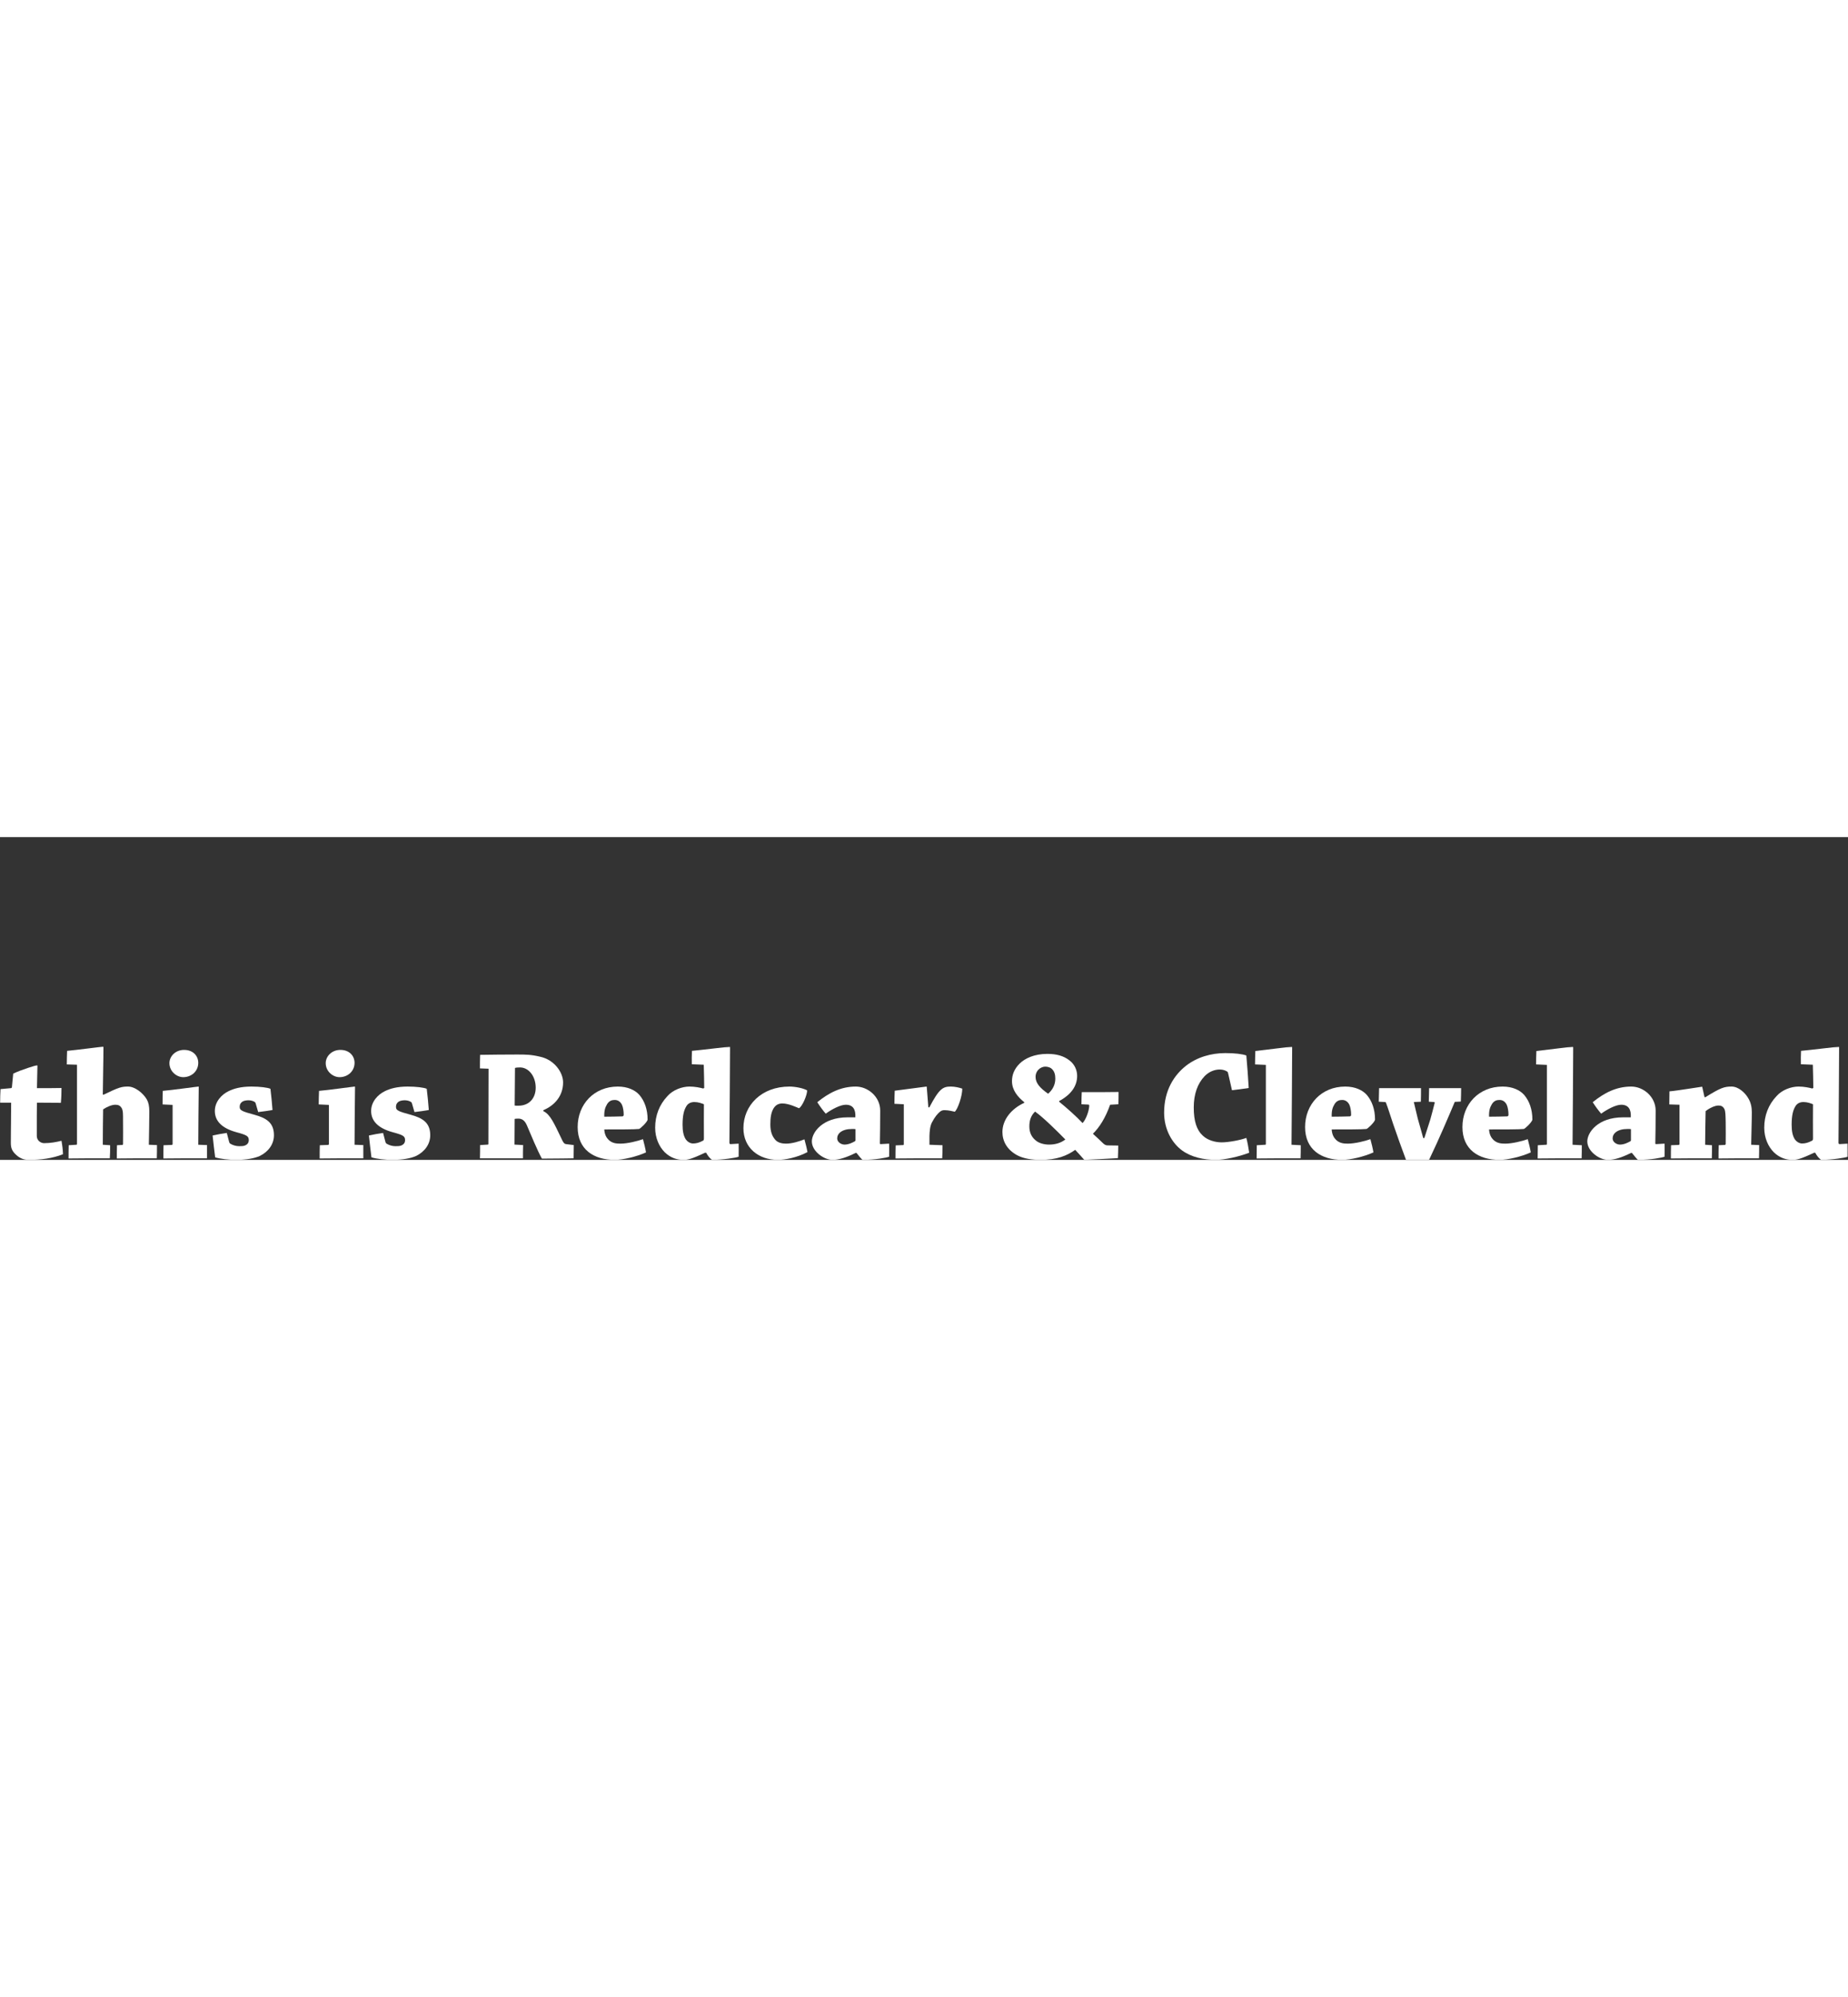 ﻿<svg width="300px" viewBox="0 0 1856 324" version="1.1" xmlns="http://www.w3.org/2000/svg" xmlns:xlink="http://www.w3.org/1999/xlink">
    <rect x="0" y="0" width="1856" height="324" fill="#333333" stroke="none"/>
    <title>this is redcar and cleveland</title>
    <defs>
        <polygon id="path-1" points="0.06 0.958 63.521 0.958 63.521 95.94 0.06 95.94"></polygon>
        <polygon id="path-3" points="0.116 0.398 1692.79 0.398 1692.79 113.94 0.116 113.94"></polygon>
    </defs>
    <g id="thisisrcbc" stroke="none" stroke-width="1" fill="none" fill-rule="evenodd">
        <g id="Group-3" transform="translate(0, 228)">
            <mask id="mask-2" fill="white">
                <use xlink:href="#path-1"></use>
            </mask>
            <g id="Clip-2"></g>
            <path d="M16.48,91.199 C11.36,86.72 10.88,83.039 10.88,78.56 C10.88,69.599 11.04,61.439 11.04,59.519 C11.04,56.159 11.2,40.639 11.2,38.559 C8.479,38.559 4,38.559 0,38.559 C0,34.079 0.16,29.278 0.479,24.959 C3.84,24.638 7.68,24.319 10.88,23.998 C11.519,23.998 12,23.518 12,22.718 C12.481,18.558 12.8,13.278 13.28,9.438 C21.28,5.438 36.641,0.958 37.12,0.958 C37.44,0.958 37.601,1.118 37.601,1.598 C37.44,5.118 37.28,19.678 37.12,23.998 C45.28,23.998 54.241,23.998 61.761,23.839 C61.761,28.479 61.602,33.919 61.121,38.719 C54.401,38.719 44.48,38.559 37.12,38.559 C37.12,39.999 36.961,43.199 36.961,51.999 C36.961,58.559 36.961,64.799 36.961,71.999 C36.961,76.48 40.801,79.199 44.32,79.199 C50.721,79.199 56.801,78.079 61.761,76.799 C62.561,81.119 63.201,86.079 63.521,90.239 C52.48,94.56 40.801,96 28.96,96 C24.641,96 20.641,94.88 16.48,91.199" id="Fill-1" fill="#FFFFFF" mask="url(#mask-2)"></path>
        </g>
        <path d="M69.007,309.279 L76.688,308.8 C77.007,308.8 77.327,308.48 77.327,308.159 C77.327,283.679 77.327,252.319 77.327,228.478 L67.087,228.158 C67.087,223.678 67.247,218.718 67.407,214.558 C76.527,213.758 101.808,210.398 103.408,210.398 C103.728,210.398 103.888,210.557 103.888,211.037 C103.888,224.318 103.408,242.078 103.248,258.399 L104.048,258.559 C119.729,250.879 122.448,250.399 128.688,250.399 C135.408,250.399 143.729,256.799 147.569,263.519 C149.169,266.399 149.969,270.239 149.969,275.359 C149.969,285.279 149.649,297.759 149.489,308.8 L157.649,309.119 C157.649,313.44 157.649,318.239 157.489,322.4 C151.729,322.4 144.049,322.4 137.809,322.4 C131.089,322.4 123.408,322.56 117.328,322.56 C117.328,318.4 117.328,313.76 117.488,309.279 L123.088,308.959 C123.408,308.8 123.568,308.48 123.568,308.159 C123.729,301.119 123.568,291.039 123.568,284.799 C123.568,278.559 123.729,274.559 122.128,271.839 C120.688,269.599 118.929,268.639 115.889,268.639 C112.208,268.639 107.408,270.719 103.568,273.279 C103.408,283.039 103.248,299.039 103.248,308.8 L110.608,309.279 C110.608,313.6 110.608,318.239 110.288,322.4 C104.368,322.4 96.368,322.4 89.168,322.4 C82.607,322.4 75.087,322.56 68.847,322.56 C68.847,318.239 68.847,313.44 69.007,309.279" id="Fill-4" fill="#ffffff"></path>
        <g id="Group-26" transform="translate(163, 210)">
            <mask id="mask-4" fill="white">
                <use xlink:href="#path-3"></use>
            </mask>
            <g id="Clip-6"></g>
            <path d="M36.117,16.558 C36.117,25.198 29.077,30.958 21.077,30.958 C14.197,30.958 7.157,25.038 7.157,16.878 C7.157,10.158 13.077,3.598 21.877,3.598 C31.157,3.598 36.117,9.838 36.117,16.558 Z M0.116,58.319 C0.116,53.999 0.276,49.039 0.437,44.718 C9.077,44.078 34.997,40.399 36.277,40.399 C36.598,40.399 36.598,40.558 36.598,40.879 C36.438,58.159 36.117,82.799 36.117,98.8 L44.918,99.119 C44.918,103.6 44.918,108.079 44.918,112.4 C38.838,112.4 29.718,112.4 22.837,112.4 C16.117,112.4 7.637,112.56 1.077,112.56 C1.077,108.239 1.077,103.44 1.236,99.279 L9.717,98.959 C10.197,98.8 10.356,98.48 10.356,98.159 L10.356,58.799 L0.116,58.319 L0.116,58.319 Z" id="Fill-5" fill="#FFFFFF" mask="url(#mask-4)"></path>
            <path d="M67.171,96.079 C67.331,96.56 67.49,97.199 68.451,97.839 C71.171,99.44 74.371,100.239 77.251,100.239 C79.491,100.239 81.411,100.239 83.331,99.44 C85.411,98.48 86.852,96.879 86.852,94.159 C86.852,90.159 84.931,89.039 74.211,86.159 C59.811,82.159 52.771,74.959 52.771,64.879 C52.771,55.439 59.811,48.238 66.53,45.039 C71.65,42.479 78.851,40.399 89.411,40.399 C98.052,40.399 105.731,41.359 108.611,42.638 C109.412,49.679 110.212,56.879 110.691,63.919 C106.531,64.719 101.411,65.359 96.291,65.999 L93.892,57.679 C93.731,57.039 93.411,56.239 92.932,55.919 C91.011,54.639 88.611,54.159 86.531,54.159 C84.771,54.159 82.051,54.479 80.611,55.439 C79.011,56.399 77.73,57.999 77.73,60.879 C77.73,64.399 80.291,65.359 92.611,68.719 C104.132,71.919 112.132,76.399 112.132,89.199 C112.132,98.159 106.691,105.68 98.052,110 C92.771,112.4 84.291,114 74.211,114 C66.69,114 58.53,113.04 53.091,111.44 C52.13,104.079 51.33,96.72 50.53,89.52 C55.011,88.56 59.811,87.599 64.771,86.959 L67.171,96.079" id="Fill-7" fill="#FFFFFF" mask="url(#mask-4)"></path>
            <path d="M193.088,16.558 C193.088,25.198 186.048,30.958 178.048,30.958 C171.168,30.958 164.128,25.038 164.128,16.878 C164.128,10.158 170.048,3.598 178.848,3.598 C188.128,3.598 193.088,9.838 193.088,16.558 Z M157.087,58.319 C157.087,53.999 157.247,49.039 157.407,44.718 C166.048,44.078 191.968,40.399 193.248,40.399 C193.568,40.399 193.568,40.558 193.568,40.879 C193.408,58.159 193.088,82.799 193.088,98.8 L201.889,99.119 C201.889,103.6 201.889,108.079 201.889,112.4 C195.809,112.4 186.688,112.4 179.808,112.4 C173.088,112.4 164.607,112.56 158.048,112.56 C158.048,108.239 158.048,103.44 158.207,99.279 L166.688,98.959 C167.168,98.8 167.327,98.48 167.327,98.159 L167.327,58.799 L157.087,58.319 L157.087,58.319 Z" id="Fill-8" fill="#FFFFFF" mask="url(#mask-4)"></path>
            <path d="M224.142,96.079 C224.302,96.56 224.461,97.199 225.422,97.839 C228.142,99.44 231.342,100.239 234.222,100.239 C236.462,100.239 238.382,100.239 240.302,99.44 C242.382,98.48 243.822,96.879 243.822,94.159 C243.822,90.159 241.901,89.039 231.182,86.159 C216.781,82.159 209.741,74.959 209.741,64.879 C209.741,55.439 216.781,48.238 223.501,45.039 C228.621,42.479 235.821,40.399 246.382,40.399 C255.022,40.399 262.702,41.359 265.582,42.638 C266.383,49.679 267.183,56.879 267.662,63.919 C263.502,64.719 258.382,65.359 253.262,65.999 L250.862,57.679 C250.702,57.039 250.382,56.239 249.902,55.919 C247.981,54.639 245.582,54.159 243.502,54.159 C241.742,54.159 239.021,54.479 237.582,55.439 C235.981,56.399 234.701,57.999 234.701,60.879 C234.701,64.399 237.262,65.359 249.582,68.719 C261.103,71.919 269.103,76.399 269.103,89.199 C269.103,98.159 263.662,105.68 255.022,110 C249.742,112.4 241.262,114 231.182,114 C223.661,114 215.501,113.04 210.062,111.44 C209.101,104.079 208.301,96.72 207.501,89.52 C211.981,88.56 216.781,87.599 221.741,86.959 L224.142,96.079" id="Fill-9" fill="#FFFFFF" mask="url(#mask-4)"></path>
            <path d="M353.898,59.439 C354.538,59.599 355.498,59.599 357.738,59.599 C368.459,59.599 375.019,52.079 375.019,41.518 C375.019,29.838 367.818,21.198 359.339,21.198 C356.618,21.198 355.179,21.358 354.218,21.678 L353.898,59.439 Z M319.018,22.158 C319.018,17.518 319.018,13.038 319.178,8.558 C330.058,8.398 343.658,8.237 356.139,8.237 C365.259,8.237 370.219,8.237 379.659,10.478 C393.579,13.518 402.539,25.998 402.539,36.238 C402.539,49.839 393.899,59.439 382.699,64.079 L382.699,65.039 C389.739,68.399 393.579,77.519 400.779,92.4 C402.539,96.4 403.659,97.999 405.579,98.159 L413.26,99.119 C413.26,103.44 413.1,107.92 413.1,112.4 C410.22,112.4 404.459,112.56 401.419,112.56 C397.899,112.56 384.299,112.72 381.259,112.72 C377.099,105.52 369.419,86.959 366.219,79.439 C364.139,74.479 361.259,72.559 357.578,72.559 C355.658,72.559 354.378,72.719 353.898,72.879 L353.738,98.64 L362.379,99.119 C362.219,103.6 362.219,107.92 362.219,112.4 C355.979,112.4 347.178,112.4 339.338,112.4 C332.618,112.4 325.098,112.4 319.018,112.4 C319.178,107.92 319.178,103.6 319.178,99.119 L327.018,98.64 C327.338,98.64 327.498,98.32 327.498,98.159 L327.657,22.478 L319.018,22.158 L319.018,22.158 Z" id="Fill-10" fill="#FFFFFF" mask="url(#mask-4)"></path>
            <path d="M446.76,57.999 C444.84,61.199 443.72,64.239 443.88,70.639 C449.48,70.639 457.32,70.479 461.961,70.319 C462.921,70.319 463.4,69.679 463.4,68.559 C463.4,65.199 462.761,61.039 461.641,58.639 C460.2,55.759 457.801,53.839 454.44,53.839 C451.721,53.839 449,54.479 446.76,57.999 Z M457.48,40.399 C467.4,40.399 474.921,43.919 479.241,48.879 C484.361,54.959 487.401,63.279 487.401,73.519 C487.241,75.919 480.041,82.799 478.761,82.959 C474.601,83.44 458.12,83.44 443.88,83.44 C444.2,88.719 446.12,91.759 448.2,93.839 C451.88,97.36 456.04,97.68 460.2,97.68 C467.081,97.68 477.48,95.119 482.761,93.199 C483.881,97.36 485.161,102.48 485.801,106.48 C476.36,110.8 462.28,114 454.601,114 C433.32,114 417.159,103.6 417.159,81.039 C417.159,58.319 433.479,40.399 457.48,40.399 L457.48,40.399 Z" id="Fill-11" fill="#FFFFFF" mask="url(#mask-4)"></path>
            <path d="M543.96,58.159 C541.72,57.199 538.199,55.919 534.359,55.919 C531.319,55.919 528.119,57.039 526.359,60.079 C523.959,63.919 522.519,69.199 522.519,78.799 C522.519,85.199 523.479,89.839 525.719,93.36 C526.999,95.279 529.879,97.52 532.919,97.52 C536.119,97.52 538.999,96.879 543.159,94.64 C543.8,94.32 543.96,93.52 543.96,91.919 C543.96,81.36 543.8,68.559 543.96,58.159 Z M545.079,106.8 C530.839,113.52 527.319,114 523.319,114 C517.239,114 510.519,112.08 504.599,106.32 C499.158,100.88 494.998,92.239 494.998,81.679 C494.998,69.519 499.158,58.639 507.318,49.999 C512.919,43.598 522.199,40.399 529.399,40.399 C535.159,40.399 540.119,41.518 543.159,42.319 L544.279,41.839 C544.279,34.478 543.96,26.318 543.8,18.478 L531.799,17.998 C531.64,13.518 531.799,8.878 531.959,4.558 C541.239,3.758 568.12,0.398 569.88,0.398 C570.04,0.398 570.2,0.557 570.2,0.878 C570.2,26.638 569.72,67.599 569.56,96.56 C569.56,97.52 569.88,98.159 570.68,98.159 L578.84,97.68 C578.84,101.68 579,106.64 578.84,110.8 C576.76,111.76 562.84,114 552.12,114 C549.72,112.239 547.96,110 546.199,106.8 L545.079,106.8 L545.079,106.8 Z" id="Fill-12" fill="#FFFFFF" mask="url(#mask-4)"></path>
            <path d="M629.878,40.399 C635.639,40.399 643.799,41.998 647.639,44.238 C647.639,49.198 642.679,60.399 639.479,62.159 C637.398,61.359 629.238,57.359 622.838,57.359 C619.317,57.359 616.277,58.479 613.878,62.319 C611.478,66.479 610.678,71.278 610.678,78.479 C610.678,86.159 612.758,90.48 615.638,93.839 C618.357,97.039 623.158,97.68 626.358,97.68 C632.758,97.68 640.118,95.279 644.918,93.36 C646.038,97.52 647.318,102.32 647.958,106.159 C637.559,111.76 624.918,114 618.357,114 C598.678,114 583.637,101.84 583.637,82.159 C583.637,59.439 601.558,40.399 629.878,40.399" id="Fill-13" fill="#FFFFFF" mask="url(#mask-4)"></path>
            <path d="M685.173,98.64 C689.332,98.64 693.492,96.56 695.893,95.119 C696.213,94.799 696.213,94.32 696.213,94.159 C696.213,90.32 696.213,87.279 696.213,83.119 C695.253,82.959 693.973,82.959 692.853,82.959 C682.452,82.959 677.813,87.599 677.813,92.4 C677.813,96.239 681.973,98.64 685.173,98.64 Z M696.373,106.96 C686.772,111.76 679.252,114 673.172,114 C664.692,114 652.372,105.52 652.372,95.44 C652.372,86.48 662.932,71.278 688.372,71.278 C691.893,71.278 694.452,71.278 696.053,71.278 C696.532,63.279 693.652,58.639 686.452,58.639 C681.013,58.639 672.532,63.119 666.292,67.599 C663.252,64.079 660.372,60.079 657.812,56.079 C669.332,46.799 681.332,40.399 696.532,40.399 C708.853,40.399 721.014,50.799 721.014,64.399 C721.014,74.959 720.854,89.999 720.693,96.879 C720.693,97.839 720.693,98.159 721.493,98.159 L729.974,97.68 C729.974,101.84 730.134,106.64 729.974,110.8 C727.413,111.76 716.053,114 703.253,114 C701.652,112.56 699.572,110 697.173,106.96 L696.373,106.96 L696.373,106.96 Z" id="Fill-14" fill="#FFFFFF" mask="url(#mask-4)"></path>
            <path d="M736.562,99.44 L744.081,99.119 C744.562,98.959 744.722,98.8 744.722,98.48 C744.722,85.52 744.722,70.639 744.722,58.159 L735.281,57.679 C735.281,53.359 735.441,48.718 735.602,44.559 C742.802,43.758 766.642,40.399 767.442,40.399 C767.602,40.399 767.762,40.399 767.762,40.718 C768.242,47.599 768.882,54.319 769.362,61.199 L770.322,61.359 C780.242,42.479 783.922,40.399 791.923,40.399 C795.923,40.399 800.243,41.359 803.442,42.479 C803.442,49.999 798.963,62.959 795.923,65.679 C794.482,65.359 789.683,64.079 785.843,64.079 C784.242,64.079 782.803,64.239 781.202,65.519 C778.322,67.919 775.922,70.799 772.882,76.559 C770.962,80.4 770.642,85.52 770.482,89.999 C770.482,92.719 770.482,96.4 770.482,98.8 L783.603,99.279 C783.603,103.6 783.603,108.079 783.282,112.4 C776.563,112.4 766.642,112.4 759.122,112.4 C752.082,112.4 743.121,112.56 736.401,112.56 C736.401,108.239 736.401,103.44 736.562,99.44" id="Fill-15" fill="#FFFFFF" mask="url(#mask-4)"></path>
            <path d="M889.68,47.599 C894.16,43.598 896.88,38.638 896.88,32.398 C896.88,28.558 896.08,25.358 893.68,22.958 C891.92,21.038 888.88,20.398 886.8,20.398 C884.24,20.398 881.68,21.678 880.08,23.278 C877.84,25.518 877.04,28.078 877.04,30.638 C877.04,37.038 881.68,41.998 889.68,47.599 Z M906.96,93.52 C898,84.4 885.04,71.599 876.56,65.519 C872.72,69.199 870.8,73.839 870.8,80.4 C870.8,86.959 873.36,91.279 877.04,94.32 C880.24,97.199 885.52,98.64 890.64,98.64 C896.56,98.64 902.16,97.199 906.96,93.52 Z M900.72,55.599 C908.24,61.679 918.16,70.479 924.24,77.039 C927.6,73.679 930.8,64.719 930.96,59.759 C930.96,58.959 930.8,58.479 930,58.479 L923.12,58.159 C923.12,53.839 923.28,49.839 923.44,45.999 C928.4,45.999 937.36,45.999 943.12,45.999 C949.04,45.999 955.28,45.839 960.4,45.839 C960.4,49.839 960.4,54.159 960.24,58.159 L951.92,58.639 C947.28,71.759 941.2,81.36 934.64,87.759 C938.16,90.959 942.32,94.799 944.72,97.199 C946.32,98.8 947.76,99.44 949.36,99.44 L960.08,99.6 C960.08,103.76 959.92,108.239 959.76,112.239 C949.04,112.88 935.76,113.52 926,114 C923.12,110.8 920.24,107.44 916.88,103.92 C908.72,109.68 898.8,114 881.84,114 C874,114 865.04,112.88 858.32,109.199 C848.24,103.6 843.76,95.119 843.76,85.999 C843.76,73.679 852.72,62.639 865.68,56.719 L865.68,56.079 C859.28,50.959 853.36,44.078 853.36,34.958 C853.36,28.718 855.6,22.638 861.2,17.198 C866.48,12.078 875.76,7.598 888.88,7.598 C898,7.598 905.2,9.518 911.12,14.158 C916.56,18.318 918.8,24.238 918.8,29.678 C918.8,40.078 912.56,48.559 900.72,54.959 L900.72,55.599 L900.72,55.599 Z" id="Fill-16" fill="#FFFFFF" mask="url(#mask-4)"></path>
            <path d="M1028.24,19.438 C1039.12,10.958 1053.36,6.798 1067.6,6.798 C1077.52,6.798 1084.72,7.758 1088.72,9.198 C1089.68,19.918 1090.48,30.798 1091.12,41.839 C1085.84,42.638 1080.08,43.439 1074.32,44.078 L1070.48,27.278 C1070.32,26.638 1070.16,25.678 1069.52,25.358 C1067.76,24.238 1065.36,23.278 1062,23.278 C1056.88,23.278 1051.28,25.358 1046.8,29.998 C1039.76,37.359 1035.92,47.919 1035.92,61.359 C1035.92,75.119 1038.8,84.079 1045.2,89.839 C1050,94.32 1057.52,96.4 1063.92,96.4 C1071.12,96.4 1083.44,93.999 1088.72,91.919 C1090,96.56 1090.96,102.48 1091.6,106.8 C1081.36,110.8 1066.48,114 1058.32,114 C1046,114 1033.52,111.279 1024.24,104.56 C1014.16,97.199 1006.16,83.44 1006.16,66.639 C1006.16,43.919 1016.4,28.718 1028.24,19.438" id="Fill-17" fill="#FFFFFF" mask="url(#mask-4)"></path>
            <path d="M1099.23,99.279 L1107.71,98.8 C1108.19,98.8 1108.35,98.48 1108.35,98.159 C1108.35,73.679 1108.35,42.319 1108.35,18.638 L1097.47,18.158 C1097.47,13.678 1097.63,8.878 1097.79,4.717 C1106.59,3.758 1132.67,0.398 1134.27,0.398 C1134.59,0.398 1134.75,0.557 1134.75,1.037 C1134.75,27.598 1134.27,69.039 1134.11,98.8 L1143.39,99.279 C1143.39,103.6 1143.39,108.239 1143.23,112.4 C1136.99,112.4 1128.51,112.4 1120.99,112.4 C1114.27,112.4 1105.79,112.56 1099.07,112.56 C1099.07,108.239 1099.23,103.44 1099.23,99.279" id="Fill-18" fill="#FFFFFF" mask="url(#mask-4)"></path>
            <path d="M1177.34,57.999 C1175.42,61.199 1174.3,64.239 1174.46,70.639 C1180.06,70.639 1187.9,70.479 1192.54,70.319 C1193.5,70.319 1193.98,69.679 1193.98,68.559 C1193.98,65.199 1193.34,61.039 1192.22,58.639 C1190.78,55.759 1188.38,53.839 1185.02,53.839 C1182.3,53.839 1179.58,54.479 1177.34,57.999 Z M1188.06,40.399 C1197.98,40.399 1205.5,43.919 1209.82,48.879 C1214.94,54.959 1217.98,63.279 1217.98,73.519 C1217.82,75.919 1210.62,82.799 1209.34,82.959 C1205.18,83.44 1188.7,83.44 1174.46,83.44 C1174.78,88.719 1176.7,91.759 1178.78,93.839 C1182.46,97.36 1186.62,97.68 1190.78,97.68 C1197.66,97.68 1208.06,95.119 1213.34,93.199 C1214.46,97.36 1215.74,102.48 1216.38,106.48 C1206.94,110.8 1192.86,114 1185.18,114 C1163.9,114 1147.74,103.6 1147.74,81.039 C1147.74,58.319 1164.06,40.399 1188.06,40.399 L1188.06,40.399 Z" id="Fill-19" fill="#FFFFFF" mask="url(#mask-4)"></path>
            <path d="M1298.07,55.759 C1295.67,61.519 1291.99,70.159 1286.55,82.639 C1282.07,93.039 1278.23,101.199 1272.31,113.84 C1267.67,114 1257.43,114 1249.11,114 C1243.51,98.959 1241.27,92.56 1236.31,78.32 C1232.79,67.759 1230.87,61.519 1228.95,56.559 C1228.95,56.239 1228.47,56.079 1227.99,55.919 L1221.75,55.599 C1221.91,51.119 1221.91,46.158 1222.07,41.998 C1227.35,41.998 1235.03,41.998 1241.43,41.998 C1248.79,41.998 1257.59,41.998 1264.15,41.998 C1264.15,46.319 1264.15,51.119 1263.99,55.599 L1256.95,55.919 C1257.75,59.119 1259.03,65.039 1260.95,72.719 C1263.19,80.239 1264.95,87.119 1266.39,92.079 L1267.51,92.079 C1269.59,85.199 1271.51,80.079 1273.43,73.679 C1274.87,68.239 1276.31,63.439 1277.91,56.719 C1277.75,56.079 1277.75,55.919 1277.27,55.919 L1271.99,55.599 C1272.15,51.119 1272.15,45.999 1272.31,41.998 C1277.75,41.998 1284.79,41.998 1290.55,41.998 C1295.03,41.998 1300.31,41.998 1304.47,41.998 C1304.47,46.158 1304.31,51.119 1304.15,55.439 L1298.07,55.759" id="Fill-20" fill="#FFFFFF" mask="url(#mask-4)"></path>
            <path d="M1335.37,57.999 C1333.45,61.199 1332.33,64.239 1332.49,70.639 C1338.09,70.639 1345.93,70.479 1350.57,70.319 C1351.53,70.319 1352.01,69.679 1352.01,68.559 C1352.01,65.199 1351.37,61.039 1350.25,58.639 C1348.81,55.759 1346.41,53.839 1343.05,53.839 C1340.33,53.839 1337.61,54.479 1335.37,57.999 Z M1346.09,40.399 C1356.01,40.399 1363.53,43.919 1367.85,48.879 C1372.97,54.959 1376.01,63.279 1376.01,73.519 C1375.85,75.919 1368.65,82.799 1367.37,82.959 C1363.21,83.44 1346.73,83.44 1332.49,83.44 C1332.81,88.719 1334.73,91.759 1336.81,93.839 C1340.49,97.36 1344.65,97.68 1348.81,97.68 C1355.69,97.68 1366.09,95.119 1371.37,93.199 C1372.49,97.36 1373.77,102.48 1374.41,106.48 C1364.97,110.8 1350.89,114 1343.21,114 C1321.93,114 1305.76,103.6 1305.76,81.039 C1305.76,58.319 1322.08,40.399 1346.09,40.399 L1346.09,40.399 Z" id="Fill-21" fill="#FFFFFF" mask="url(#mask-4)"></path>
            <path d="M1381.48,99.279 L1389.96,98.8 C1390.44,98.8 1390.6,98.48 1390.6,98.159 C1390.6,73.679 1390.6,42.319 1390.6,18.638 L1379.72,18.158 C1379.72,13.678 1379.88,8.878 1380.04,4.717 C1388.84,3.758 1414.92,0.398 1416.52,0.398 C1416.84,0.398 1417,0.557 1417,1.037 C1417,27.598 1416.52,69.039 1416.36,98.8 L1425.64,99.279 C1425.64,103.6 1425.64,108.239 1425.48,112.4 C1419.24,112.4 1410.76,112.4 1403.24,112.4 C1396.52,112.4 1388.04,112.56 1381.32,112.56 C1381.32,108.239 1381.48,103.44 1381.48,99.279" id="Fill-22" fill="#FFFFFF" mask="url(#mask-4)"></path>
            <path d="M1463.97,98.64 C1468.13,98.64 1472.29,96.56 1474.69,95.119 C1475.01,94.799 1475.01,94.32 1475.01,94.159 C1475.01,90.32 1475.01,87.279 1475.01,83.119 C1474.05,82.959 1472.77,82.959 1471.65,82.959 C1461.25,82.959 1456.61,87.599 1456.61,92.4 C1456.61,96.239 1460.77,98.64 1463.97,98.64 Z M1475.17,106.96 C1465.57,111.76 1458.05,114 1451.97,114 C1443.49,114 1431.17,105.52 1431.17,95.44 C1431.17,86.48 1441.73,71.278 1467.17,71.278 C1470.69,71.278 1473.25,71.278 1474.85,71.278 C1475.33,63.279 1472.45,58.639 1465.25,58.639 C1459.81,58.639 1451.33,63.119 1445.09,67.599 C1442.05,64.079 1439.17,60.079 1436.61,56.079 C1448.13,46.799 1460.13,40.399 1475.33,40.399 C1487.65,40.399 1499.81,50.799 1499.81,64.399 C1499.81,74.959 1499.65,89.999 1499.49,96.879 C1499.49,97.839 1499.49,98.159 1500.29,98.159 L1508.77,97.68 C1508.77,101.84 1508.93,106.64 1508.77,110.8 C1506.21,111.76 1494.85,114 1482.05,114 C1480.45,112.56 1478.37,110 1475.97,106.96 L1475.17,106.96 L1475.17,106.96 Z" id="Fill-23" fill="#FFFFFF" mask="url(#mask-4)"></path>
            <path d="M1513.52,58.319 C1513.52,53.839 1513.68,49.198 1513.68,45.198 C1521.68,44.559 1545.36,40.558 1546.32,40.558 C1546.64,40.558 1546.64,40.718 1546.64,40.879 C1547.44,44.238 1548.08,47.599 1548.88,50.959 L1549.68,51.119 C1565.2,41.518 1568.72,40.399 1576.08,40.399 C1582.96,40.399 1589.52,46.479 1592.72,51.919 C1595.76,56.879 1596.4,61.839 1596.4,66.159 C1596.4,75.279 1595.92,88.56 1595.76,98.8 L1603.76,99.119 C1603.76,103.44 1603.76,108.239 1603.6,112.4 C1597.52,112.4 1589.68,112.4 1582.96,112.4 C1576.08,112.4 1568.56,112.56 1562.96,112.56 C1562.96,108.239 1562.96,103.44 1563.12,99.279 L1569.52,98.959 C1569.84,98.8 1570,98.64 1570.16,98.159 C1570.32,91.759 1570.16,82.799 1570.16,76.559 C1570,69.199 1570,65.359 1568.88,62.959 C1567.28,59.919 1565.2,59.439 1562.8,59.439 C1559.28,59.439 1553.84,61.999 1550,65.039 C1549.84,74.319 1549.52,89.679 1549.52,98.8 L1556.4,99.279 C1556.4,103.6 1556.4,108.239 1556.24,112.4 C1550.64,112.4 1542.64,112.4 1536.24,112.4 C1529.52,112.4 1521.36,112.56 1515.12,112.56 C1515.12,108.239 1515.12,103.44 1515.28,99.279 L1523.12,98.959 C1523.6,98.8 1523.76,98.48 1523.76,98.159 L1523.76,58.639 L1513.52,58.319" id="Fill-24" fill="#FFFFFF" mask="url(#mask-4)"></path>
            <path d="M1657.84,58.159 C1655.6,57.199 1652.08,55.919 1648.24,55.919 C1645.2,55.919 1642,57.039 1640.24,60.079 C1637.84,63.919 1636.4,69.199 1636.4,78.799 C1636.4,85.199 1637.36,89.839 1639.6,93.36 C1640.88,95.279 1643.76,97.52 1646.8,97.52 C1650,97.52 1652.88,96.879 1657.04,94.64 C1657.68,94.32 1657.84,93.52 1657.84,91.919 C1657.84,81.36 1657.68,68.559 1657.84,58.159 Z M1658.96,106.8 C1644.72,113.52 1641.2,114 1637.2,114 C1631.12,114 1624.4,112.08 1618.48,106.32 C1613.04,100.88 1608.88,92.239 1608.88,81.679 C1608.88,69.519 1613.04,58.639 1621.2,49.999 C1626.8,43.598 1636.08,40.399 1643.28,40.399 C1649.04,40.399 1654,41.518 1657.04,42.319 L1658.16,41.839 C1658.16,34.478 1657.84,26.318 1657.68,18.478 L1645.68,17.998 C1645.52,13.518 1645.68,8.878 1645.84,4.558 C1655.12,3.758 1682,0.398 1683.76,0.398 C1683.92,0.398 1684.08,0.557 1684.08,0.878 C1684.08,26.638 1683.6,67.599 1683.44,96.56 C1683.44,97.52 1683.76,98.159 1684.56,98.159 L1692.72,97.68 C1692.72,101.68 1692.88,106.64 1692.72,110.8 C1690.64,111.76 1676.72,114 1666,114 C1663.6,112.239 1661.84,110 1660.08,106.8 L1658.96,106.8 L1658.96,106.8 Z" id="Fill-25" fill="#FFFFFF" mask="url(#mask-4)"></path>
        </g>
    </g>
</svg>